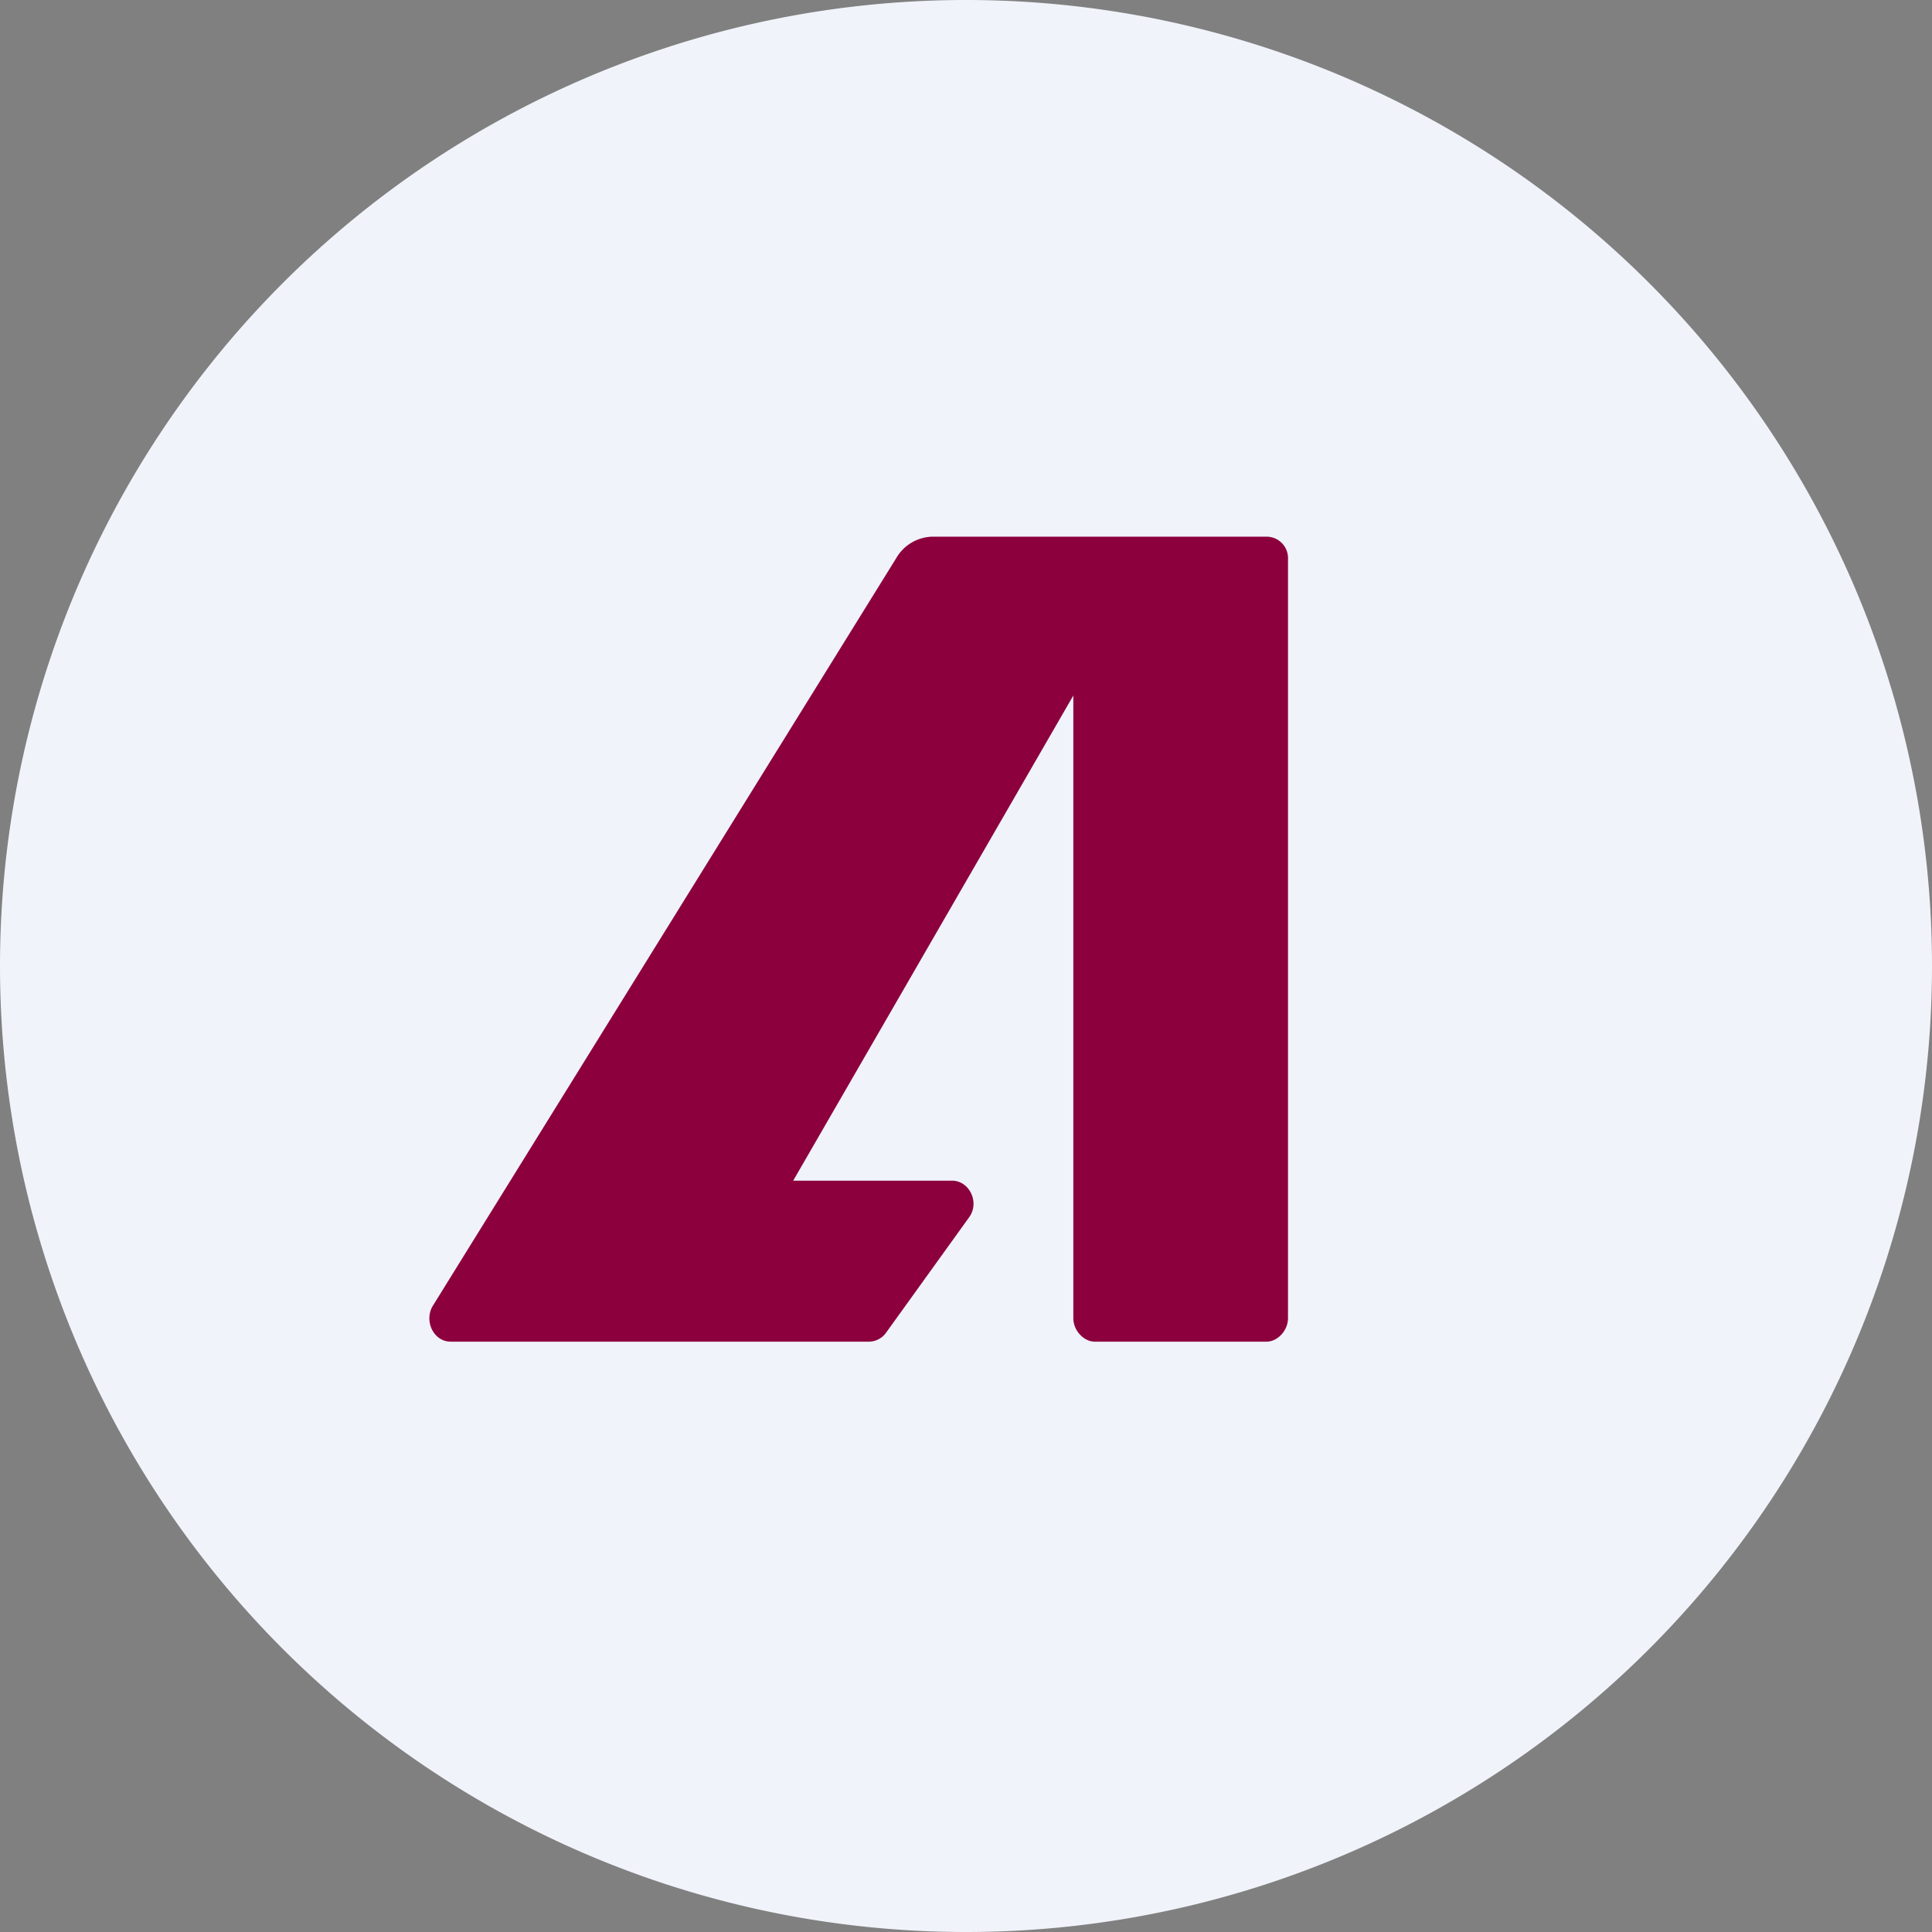 <!-- by TradingView --><svg xmlns="http://www.w3.org/2000/svg" width="18" height="18"><rect width="100%" height="100%" fill="#808080" stroke="none"/><path d="M0 9a9 9 0 1118 0A9 9 0 010 9z" fill="#F0F3FA"/><path d="M8.7 5a.4.4 0 00-.35.2l-4.32 6.97c-.08.14.01.33.17.33h3.9a.2.2 0 00.16-.09l.77-1.07c.1-.14 0-.34-.16-.34H7.39L10 6.48v5.8c0 .12.1.22.2.22h1.6c.1 0 .2-.1.2-.22V5.21a.2.2 0 00-.2-.21H8.7z" fill="#8C003D"/></svg>